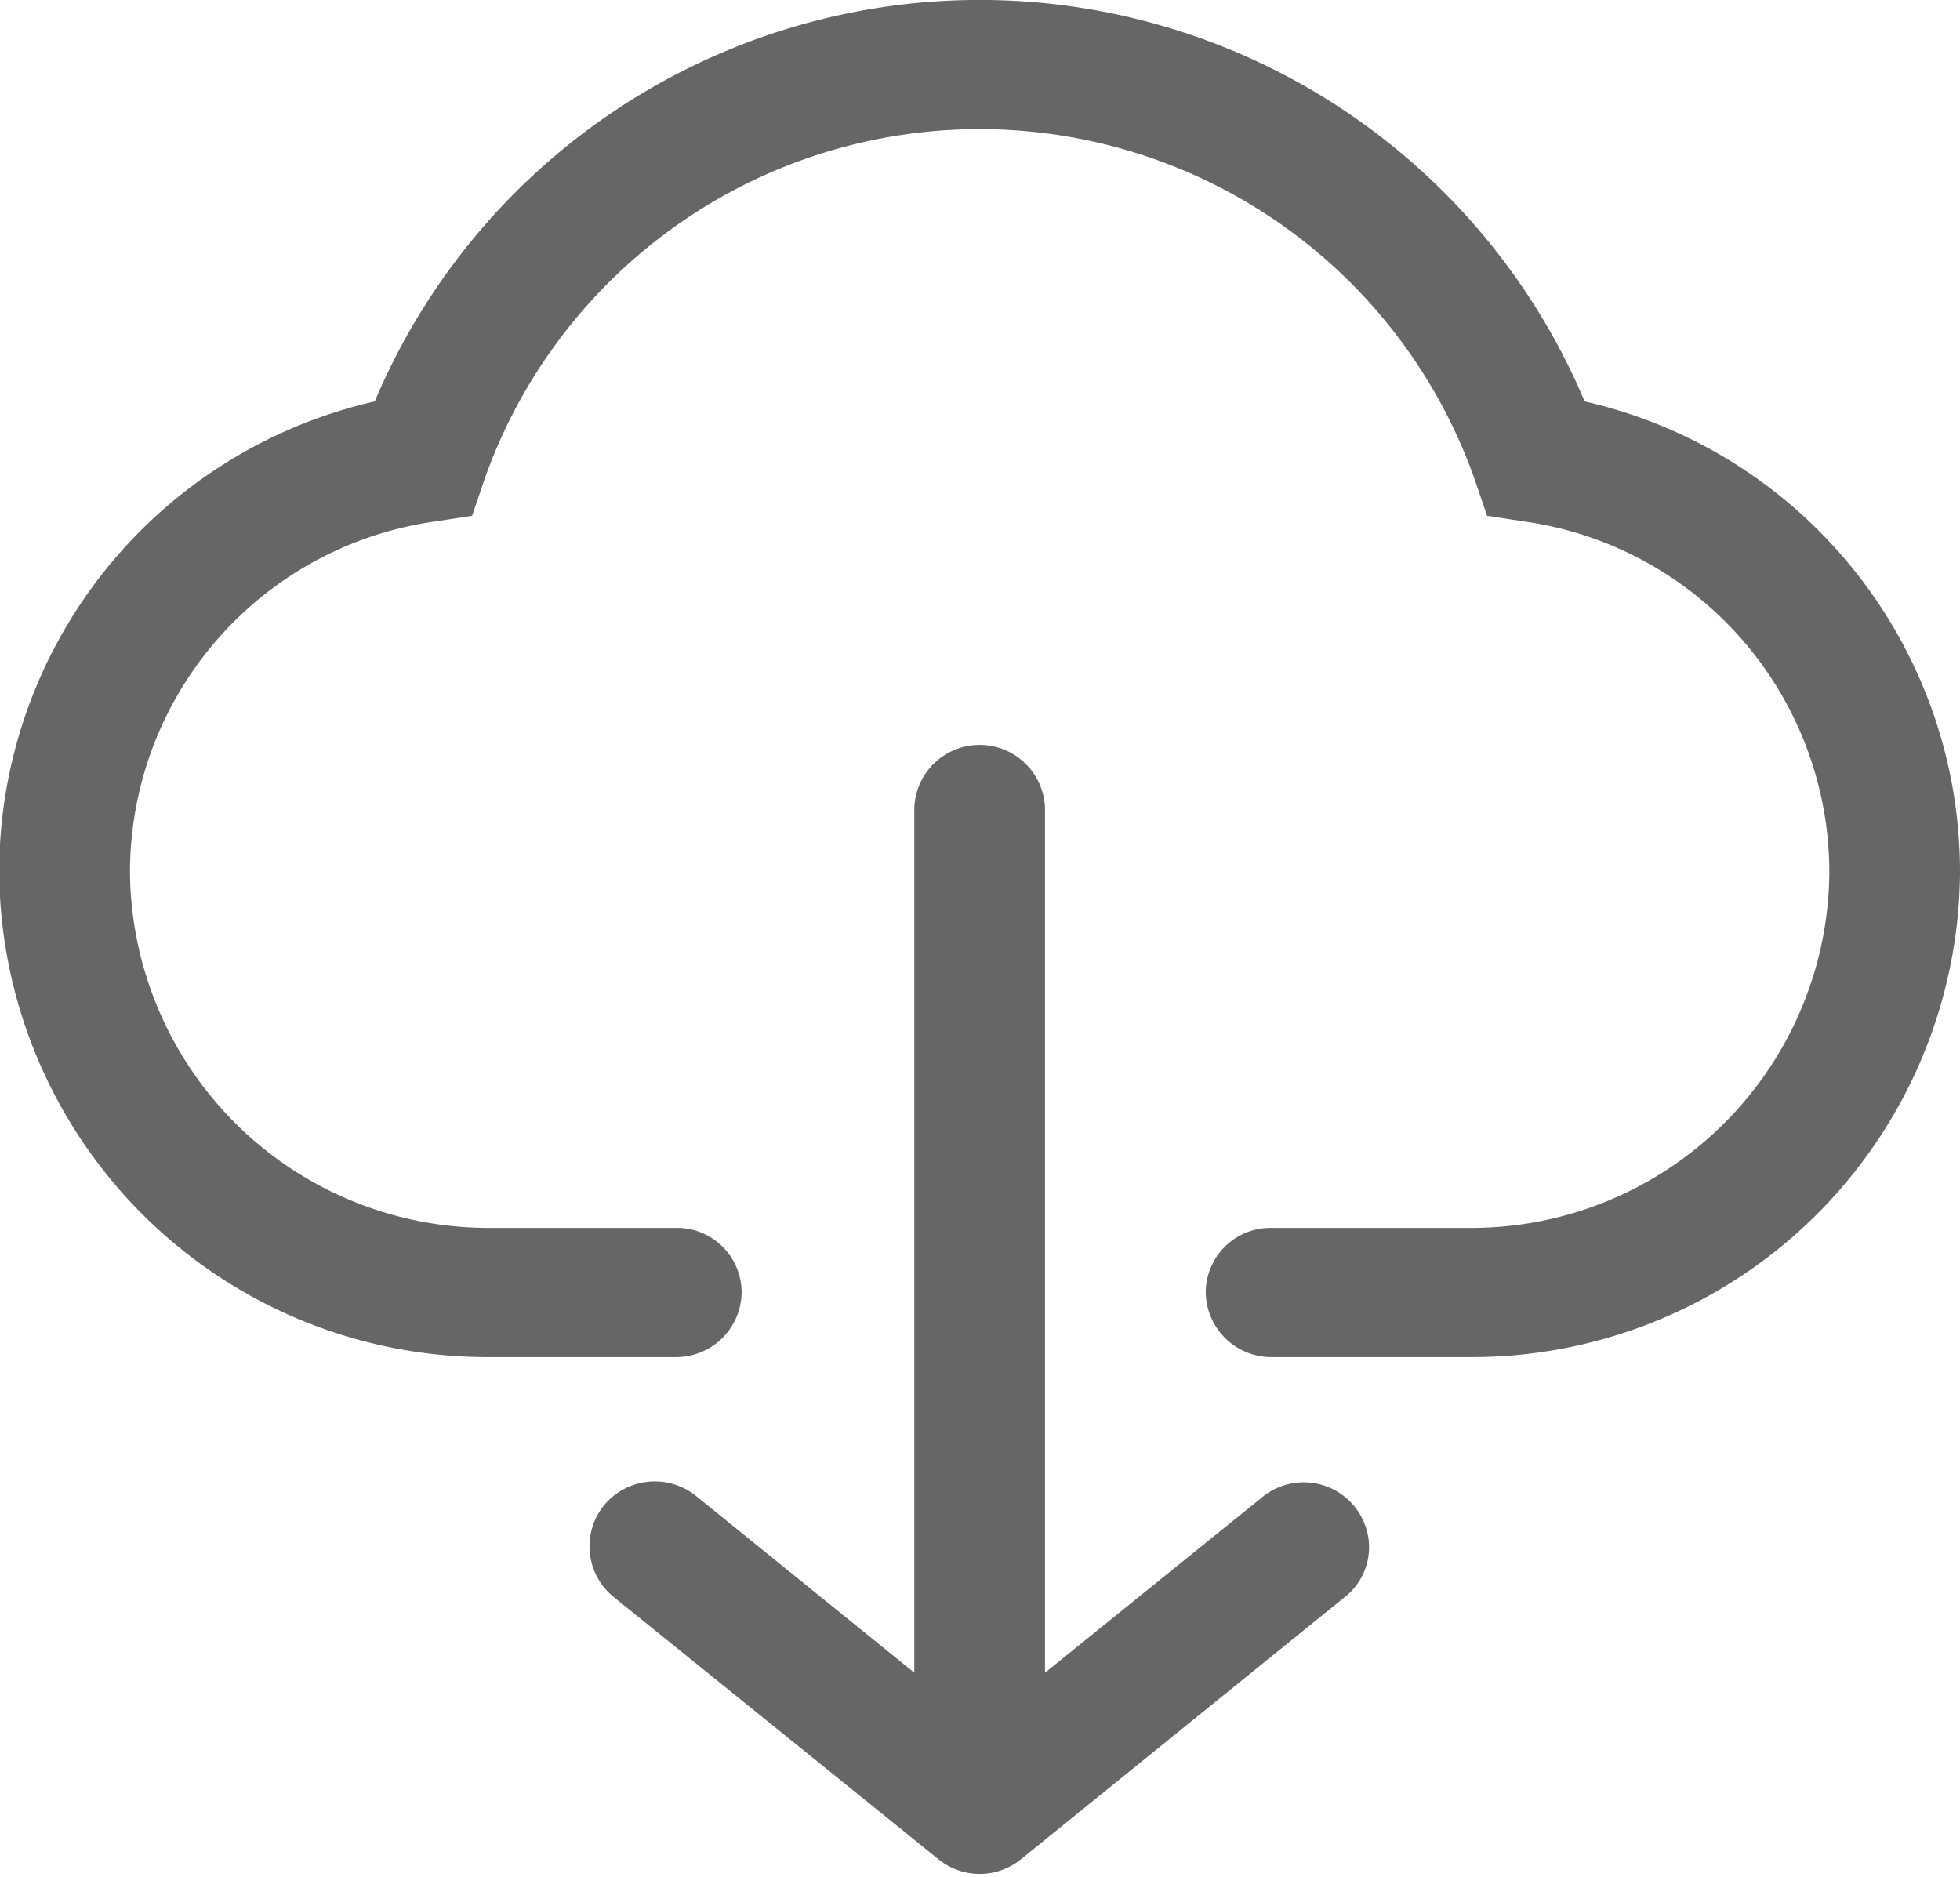 <svg xmlns="http://www.w3.org/2000/svg" width="19.874" height="19.03" viewBox="0 0 19.874 19.03">
  <defs>
    <style>
      .cls-1 {
        fill: #666;
        fill-rule: evenodd;
      }
    </style>
  </defs>
  <path id="形状_591" data-name="形状 591" class="cls-1" d="M895.256,7101.32a6.657,6.657,0,0,0-12.268,0,4.893,4.893,0,0,0-3.808,4.78,4.951,4.951,0,0,0,4.971,4.91h1.894a0.664,0.664,0,0,0,.663-0.66,0.655,0.655,0,0,0-.663-0.65h-1.894a3.636,3.636,0,0,1-3.645-3.6,3.593,3.593,0,0,1,3.075-3.56l0.394-.06,0.129-.38a5.324,5.324,0,0,1,10.033,0l0.13,0.38,0.395,0.06a3.594,3.594,0,0,1,3.075,3.56,3.631,3.631,0,0,1-3.645,3.6h-2.015a0.656,0.656,0,0,0-.663.65,0.665,0.665,0,0,0,.663.66h2.015a4.95,4.95,0,0,0,4.97-4.91,4.891,4.891,0,0,0-3.806-4.78h0Zm0,0-3.281,11.12-2.191,1.77v-8.77a0.663,0.663,0,0,0-1.325,0v8.77l-2.211-1.79a0.667,0.667,0,0,0-.933.09,0.66,0.66,0,0,0,.093.93l3.294,2.66a0.663,0.663,0,0,0,.84,0l3.273-2.65a0.643,0.643,0,0,0,.246-0.62,0.663,0.663,0,0,0-1.086-.39h0Zm0,0" transform="translate(-879.188 -7097.25)"/>
</svg>
